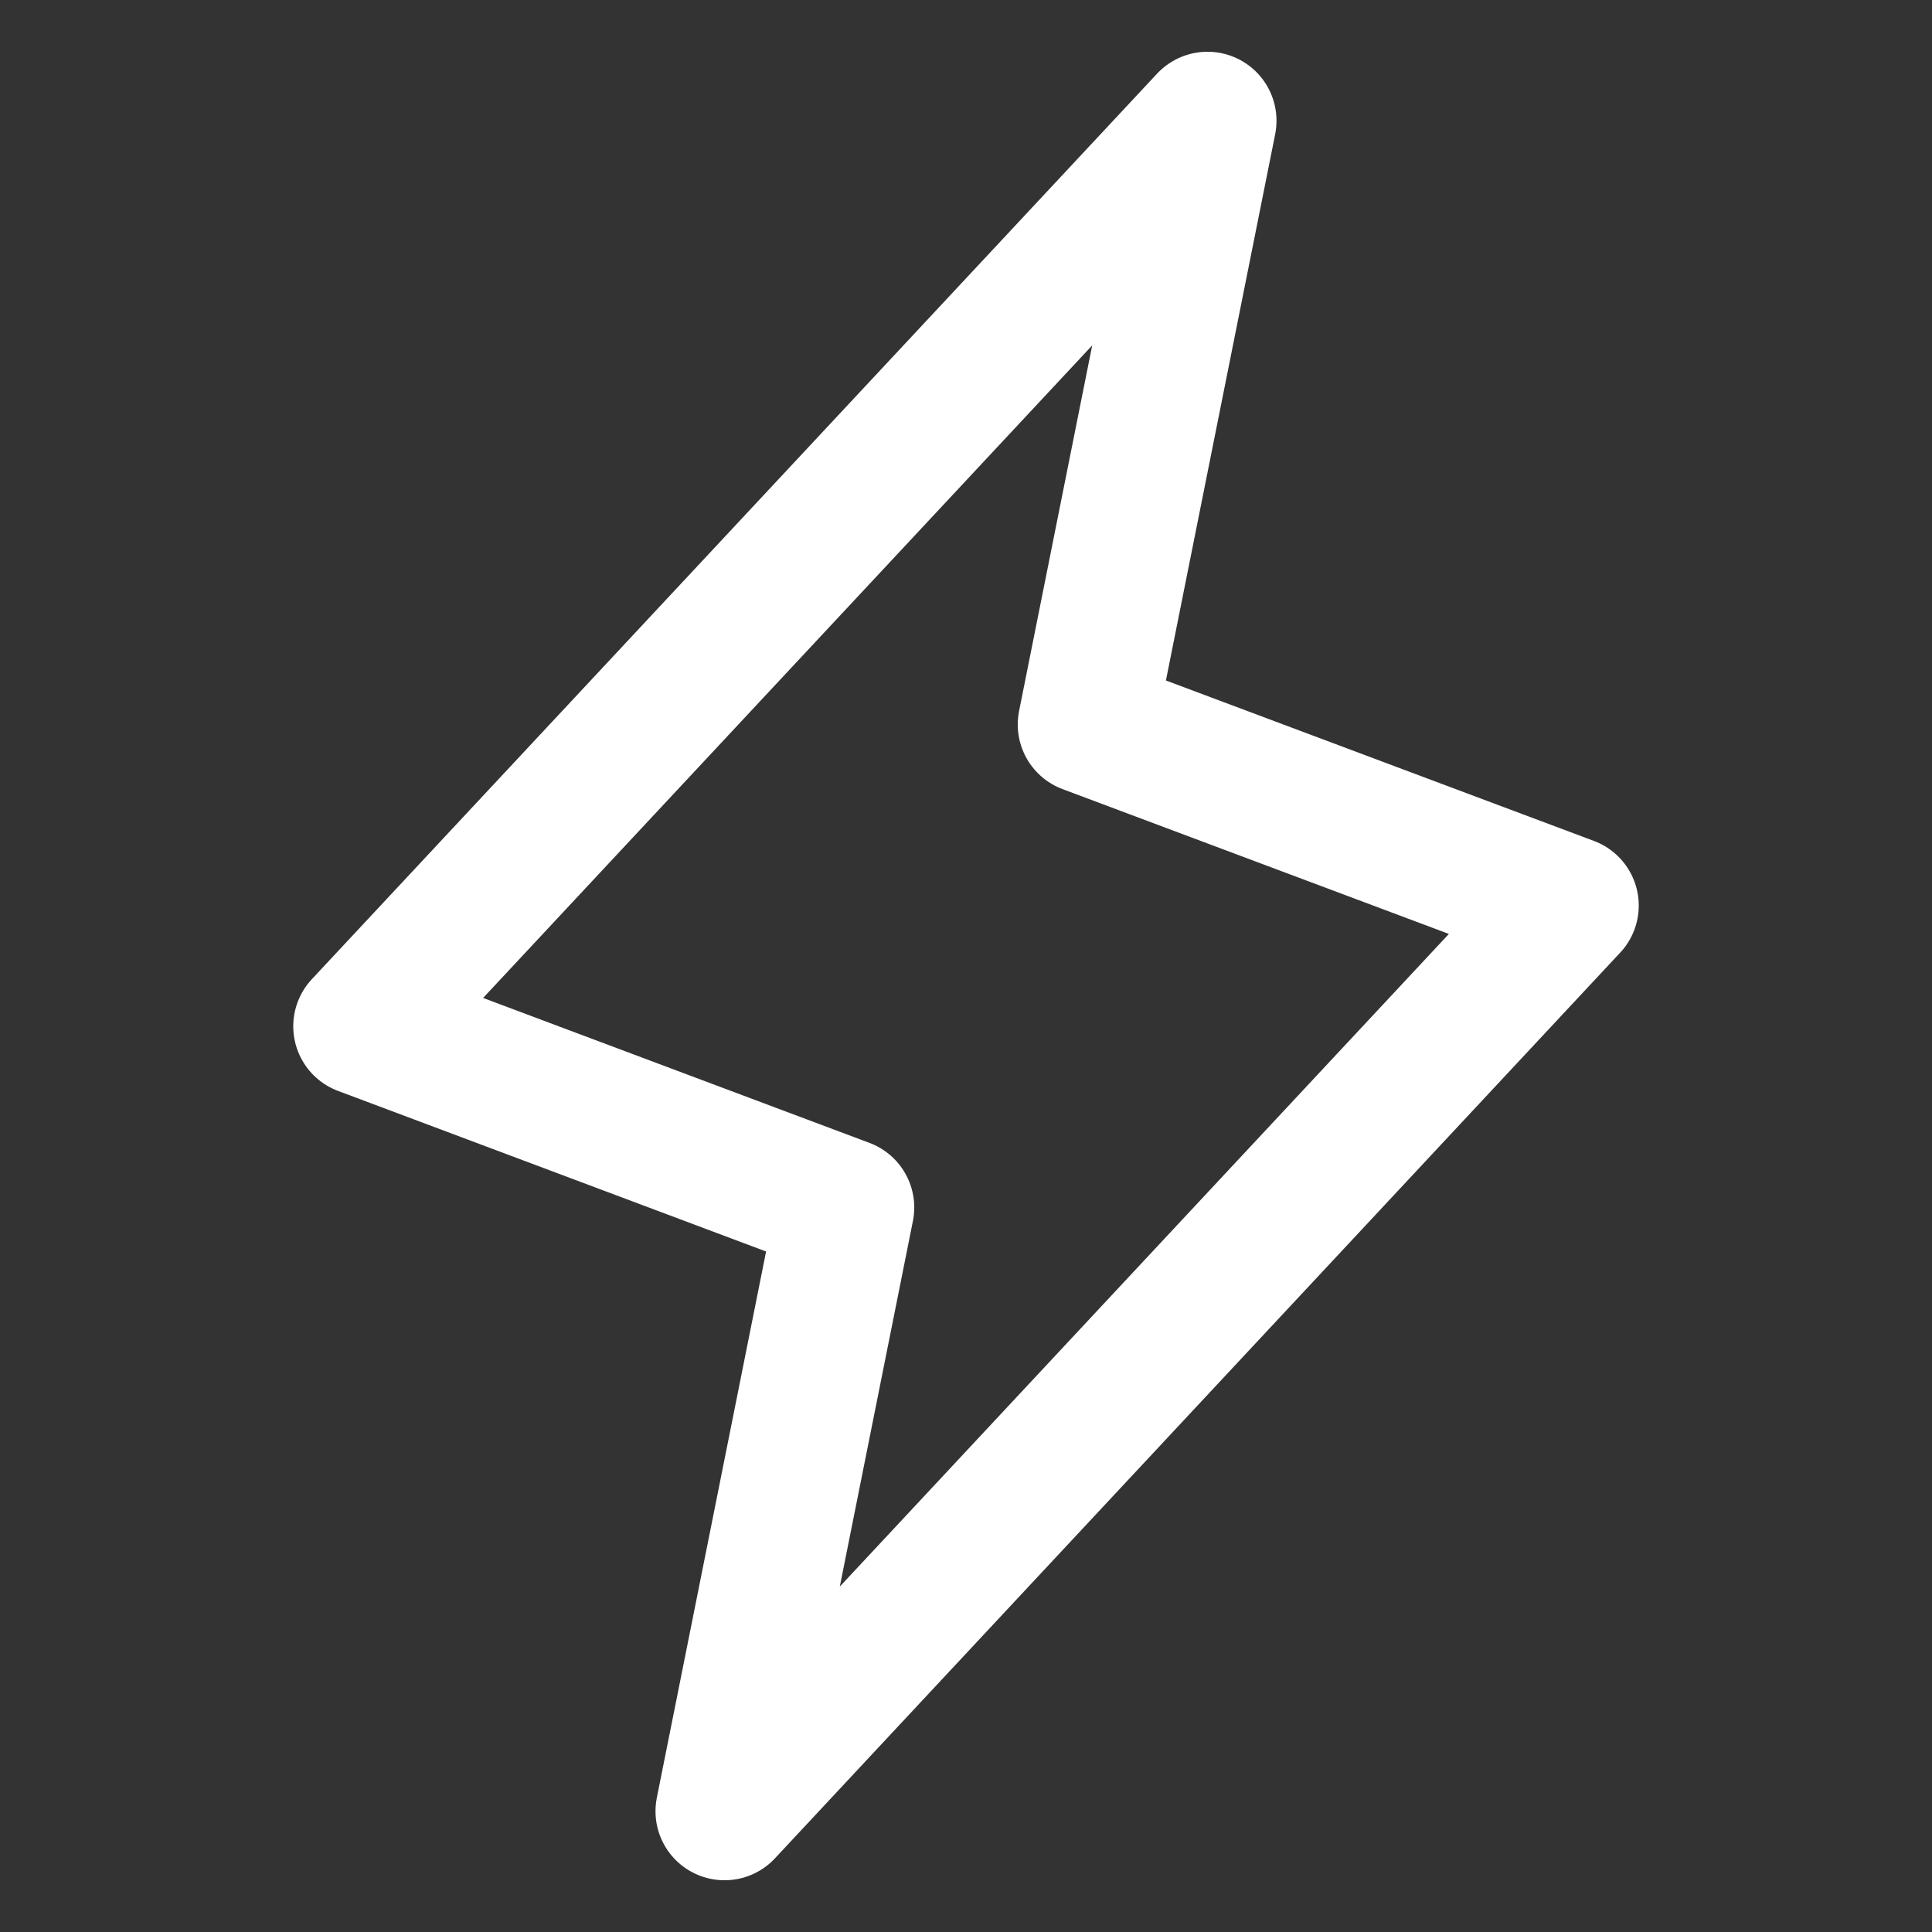 <svg width="14" height="14" viewBox="0 0 14 14" fill="none" xmlns="http://www.w3.org/2000/svg">
<rect x="0" y="0" width="14" height="14" fill="#333333" stroke="none"/>
<path d="M5.25 13.125L6.125 8.75L2.625 7.437L8.75 0.875L7.875 5.25L11.375 6.562L5.25 13.125Z" stroke="white" stroke-linecap="round" stroke-linejoin="round"/>
</svg>
